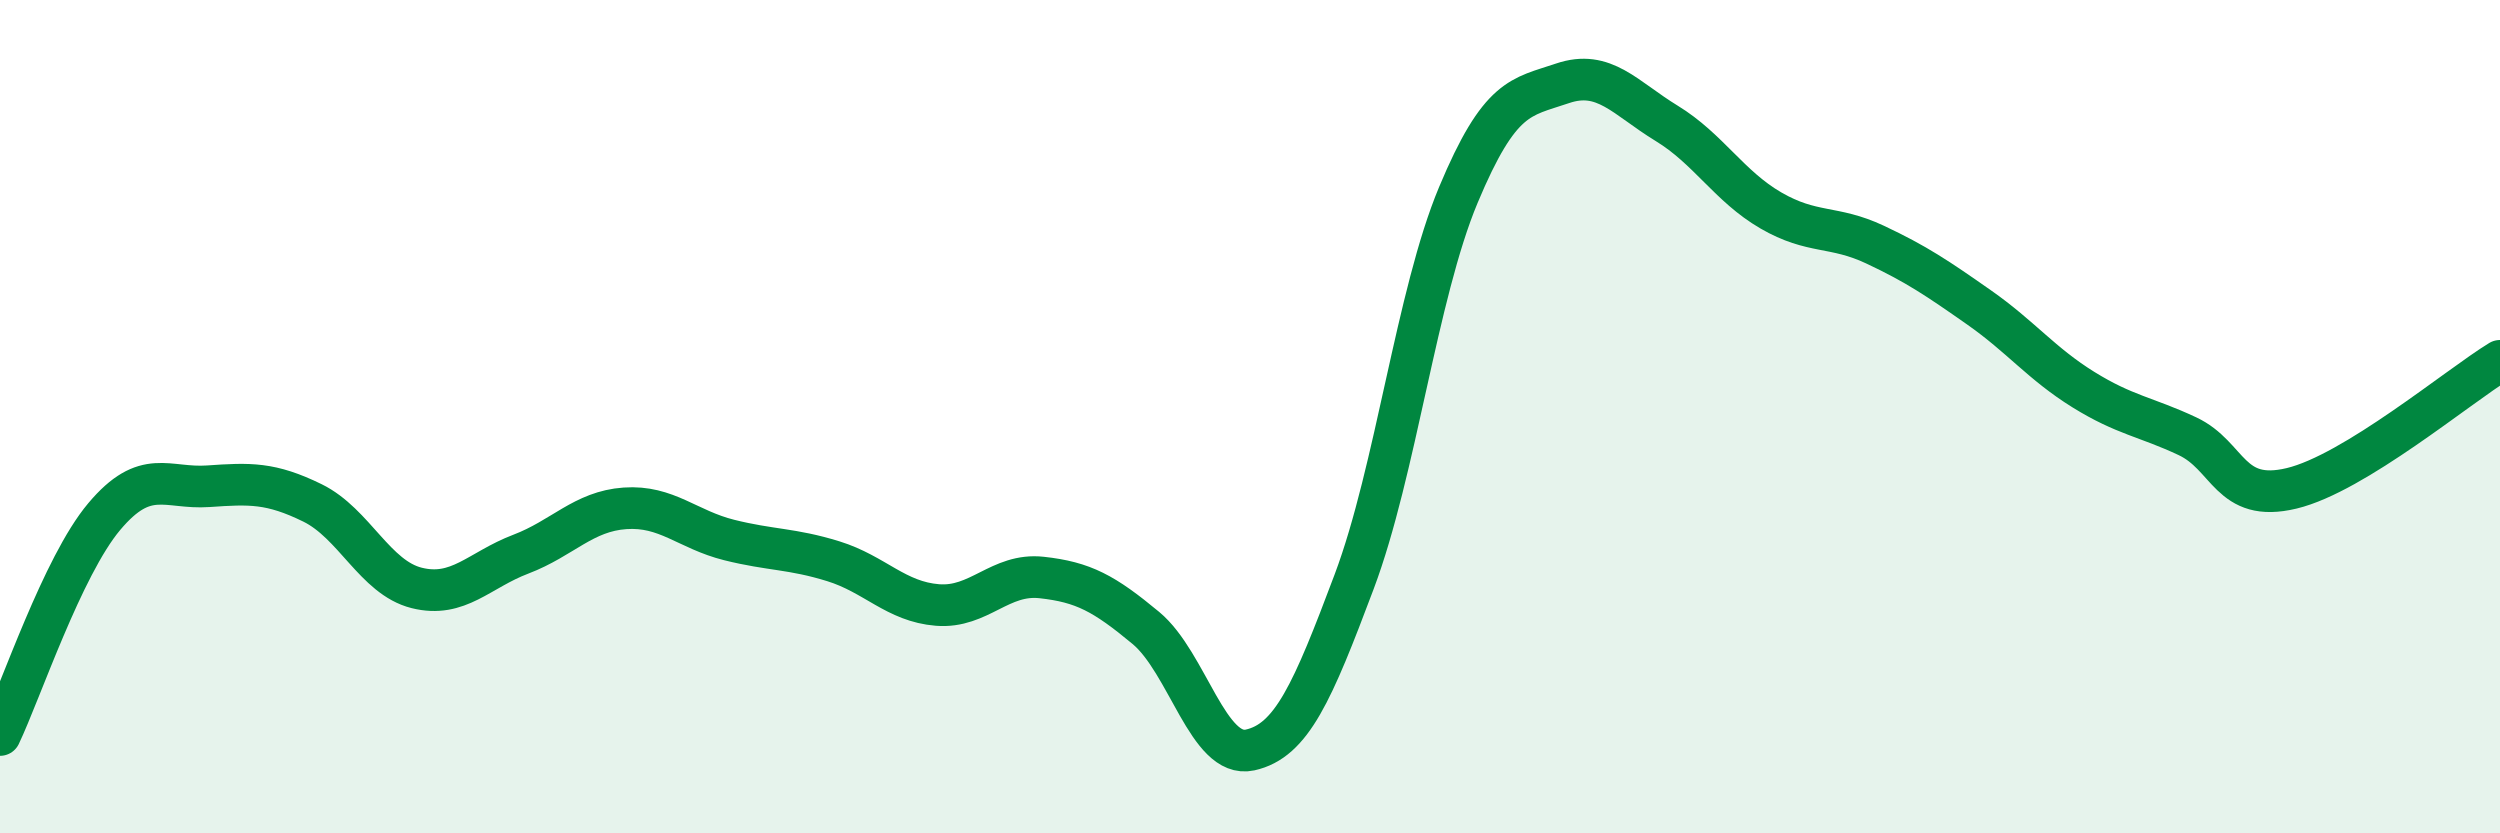 
    <svg width="60" height="20" viewBox="0 0 60 20" xmlns="http://www.w3.org/2000/svg">
      <path
        d="M 0,17.64 C 0.5,16.59 1.5,13.59 2.5,12.4 C 3.5,11.21 4,11.74 5,11.67 C 6,11.6 6.5,11.58 7.5,12.07 C 8.5,12.56 9,13.86 10,14.11 C 11,14.36 11.5,13.68 12.5,13.3 C 13.5,12.92 14,12.27 15,12.2 C 16,12.13 16.5,12.71 17.5,12.96 C 18.5,13.21 19,13.16 20,13.47 C 21,13.78 21.5,14.44 22.5,14.52 C 23.5,14.6 24,13.75 25,13.86 C 26,13.97 26.5,14.24 27.5,15.07 C 28.5,15.9 29,18.22 30,18 C 31,17.78 31.5,16.62 32.5,13.96 C 33.5,11.3 34,7.07 35,4.68 C 36,2.29 36.5,2.34 37.5,2 C 38.5,1.66 39,2.35 40,2.96 C 41,3.57 41.5,4.47 42.5,5.05 C 43.5,5.63 44,5.4 45,5.87 C 46,6.34 46.5,6.68 47.5,7.38 C 48.5,8.08 49,8.73 50,9.35 C 51,9.97 51.5,10 52.5,10.47 C 53.5,10.94 53.5,12.08 55,11.72 C 56.5,11.36 59,9.27 60,8.66L60 20L0 20Z"
        fill="#008740"
        opacity="0.1"
        stroke-linecap="round"
        stroke-linejoin="round"
      />
      <path
        d="M 0,17.64 C 0.5,16.59 1.5,13.59 2.5,12.4 C 3.5,11.21 4,11.74 5,11.67 C 6,11.6 6.5,11.58 7.5,12.07 C 8.5,12.56 9,13.86 10,14.11 C 11,14.36 11.5,13.68 12.5,13.3 C 13.5,12.92 14,12.27 15,12.2 C 16,12.13 16.5,12.71 17.5,12.96 C 18.5,13.21 19,13.16 20,13.47 C 21,13.78 21.5,14.44 22.5,14.52 C 23.5,14.6 24,13.75 25,13.86 C 26,13.97 26.5,14.24 27.5,15.07 C 28.5,15.9 29,18.22 30,18 C 31,17.78 31.5,16.62 32.5,13.96 C 33.5,11.3 34,7.07 35,4.68 C 36,2.29 36.5,2.34 37.5,2 C 38.5,1.66 39,2.35 40,2.96 C 41,3.57 41.5,4.47 42.5,5.05 C 43.5,5.63 44,5.4 45,5.87 C 46,6.34 46.5,6.68 47.5,7.38 C 48.5,8.08 49,8.73 50,9.35 C 51,9.97 51.5,10 52.5,10.47 C 53.5,10.94 53.5,12.08 55,11.72 C 56.5,11.36 59,9.27 60,8.66"
        stroke="#008740"
        stroke-width="1"
        fill="none"
        stroke-linecap="round"
        stroke-linejoin="round"
      />
    </svg>
  